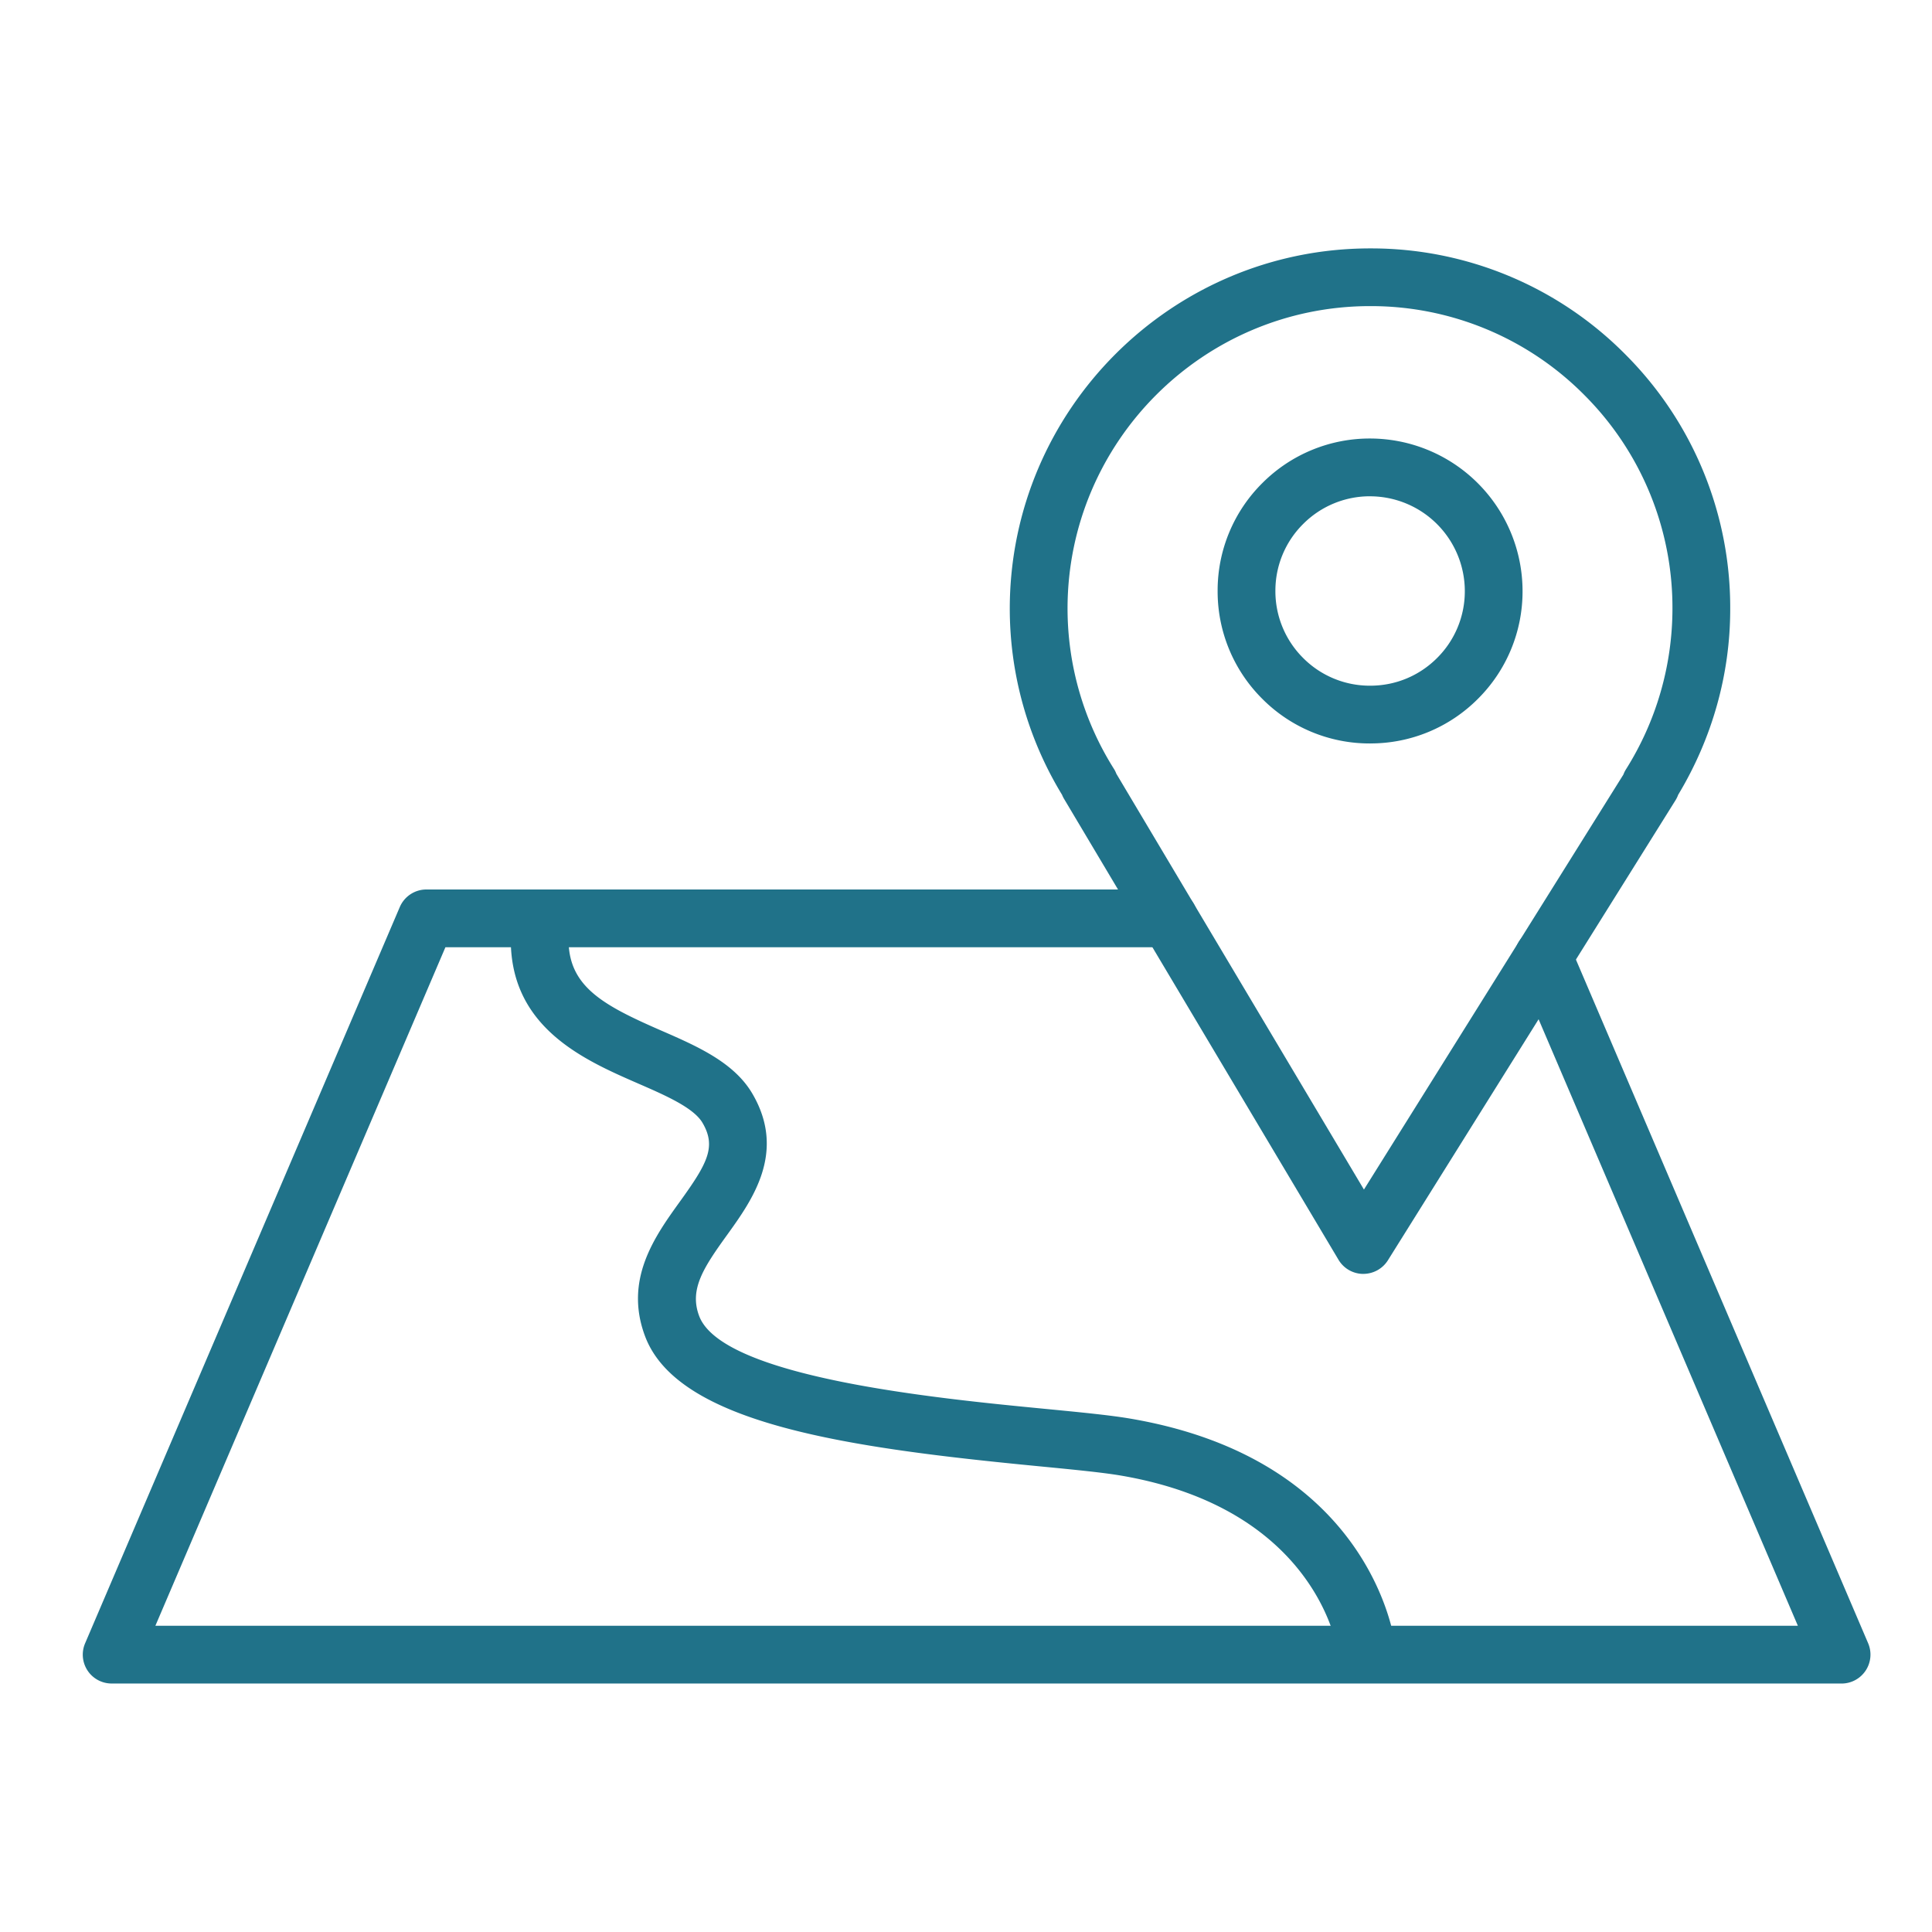 <svg width="70" height="70" fill="none" xmlns="http://www.w3.org/2000/svg"><path d="M49.397 46.156h-.011a1.047 1.047 0 01-.888-.51l-9.946-16.703a1.035 1.035 0 01-.072-.146 12.98 12.98 0 01-1.894-6.76C36.599 14.843 42.455 9 49.644 9h.016a12.96 12.96 0 019.226 3.837 12.97 12.97 0 013.803 9.234c0 2.356-.651 4.677-1.886 6.726a1.011 1.011 0 01-.093.193L50.285 45.665a1.052 1.052 0 01-.888.49zm-8.95-18.122L49.418 43.1l9.4-15.035a1.02 1.02 0 01.091-.186 10.946 10.946 0 001.687-5.81 10.891 10.891 0 00-3.193-7.757 10.887 10.887 0 00-7.746-3.221h-.014c-6.037 0-10.955 4.907-10.964 10.946 0 2.06.58 4.07 1.675 5.812.038.057.068.12.093.184z" fill="#207289"/><path d="M49.647 26.937h-.012a5.48 5.48 0 01-3.903-1.62 5.488 5.488 0 01-1.615-3.914A5.482 5.482 0 0145.74 17.5a5.492 5.492 0 013.902-1.612h.006a5.532 5.532 0 015.517 5.533 5.486 5.486 0 01-1.622 3.904 5.484 5.484 0 01-3.896 1.611zm-.005-8.956a3.41 3.41 0 00-2.425 1.003 3.402 3.402 0 00-1.007 2.422 3.413 3.413 0 001.004 2.433 3.403 3.403 0 002.424 1.005h.007c.915 0 1.773-.355 2.42-1a3.405 3.405 0 001.008-2.424 3.438 3.438 0 00-3.428-3.438h-.003zm4.477 3.44h.007-.007zm12.606 39.576H4.046a1.046 1.046 0 01-.962-1.458l11.401-26.675c.165-.385.544-.636.962-.636H42.35a1.046 1.046 0 110 2.093H16.138L5.63 58.904h59.51L54.957 35.083a1.046 1.046 0 111.925-.823l10.805 25.28a1.048 1.048 0 01-.962 1.458z" fill="#207289"/><path d="M49.515 60.81c-.525 0-.977-.393-1.038-.928-.006-.051-.675-5.199-7.882-6.422-.67-.113-1.74-.217-2.979-.337-6.821-.66-13.043-1.516-14.243-4.706-.774-2.058.357-3.626 1.265-4.887.995-1.38 1.323-1.982.815-2.848-.321-.548-1.345-.995-2.336-1.426-1.939-.846-4.595-2.004-4.61-5.178a1.046 1.046 0 011.042-1.05h.005c.576 0 1.044.465 1.046 1.04.008 1.689 1.273 2.362 3.354 3.27 1.298.565 2.639 1.15 3.305 2.286 1.245 2.123-.008 3.861-.922 5.13-.858 1.19-1.366 1.968-1.005 2.927.841 2.234 8.706 2.994 12.486 3.36 1.279.124 2.383.23 3.127.357 8.741 1.483 9.58 7.973 9.611 8.248a1.046 1.046 0 01-1.041 1.164z" fill="#207289"/></svg>